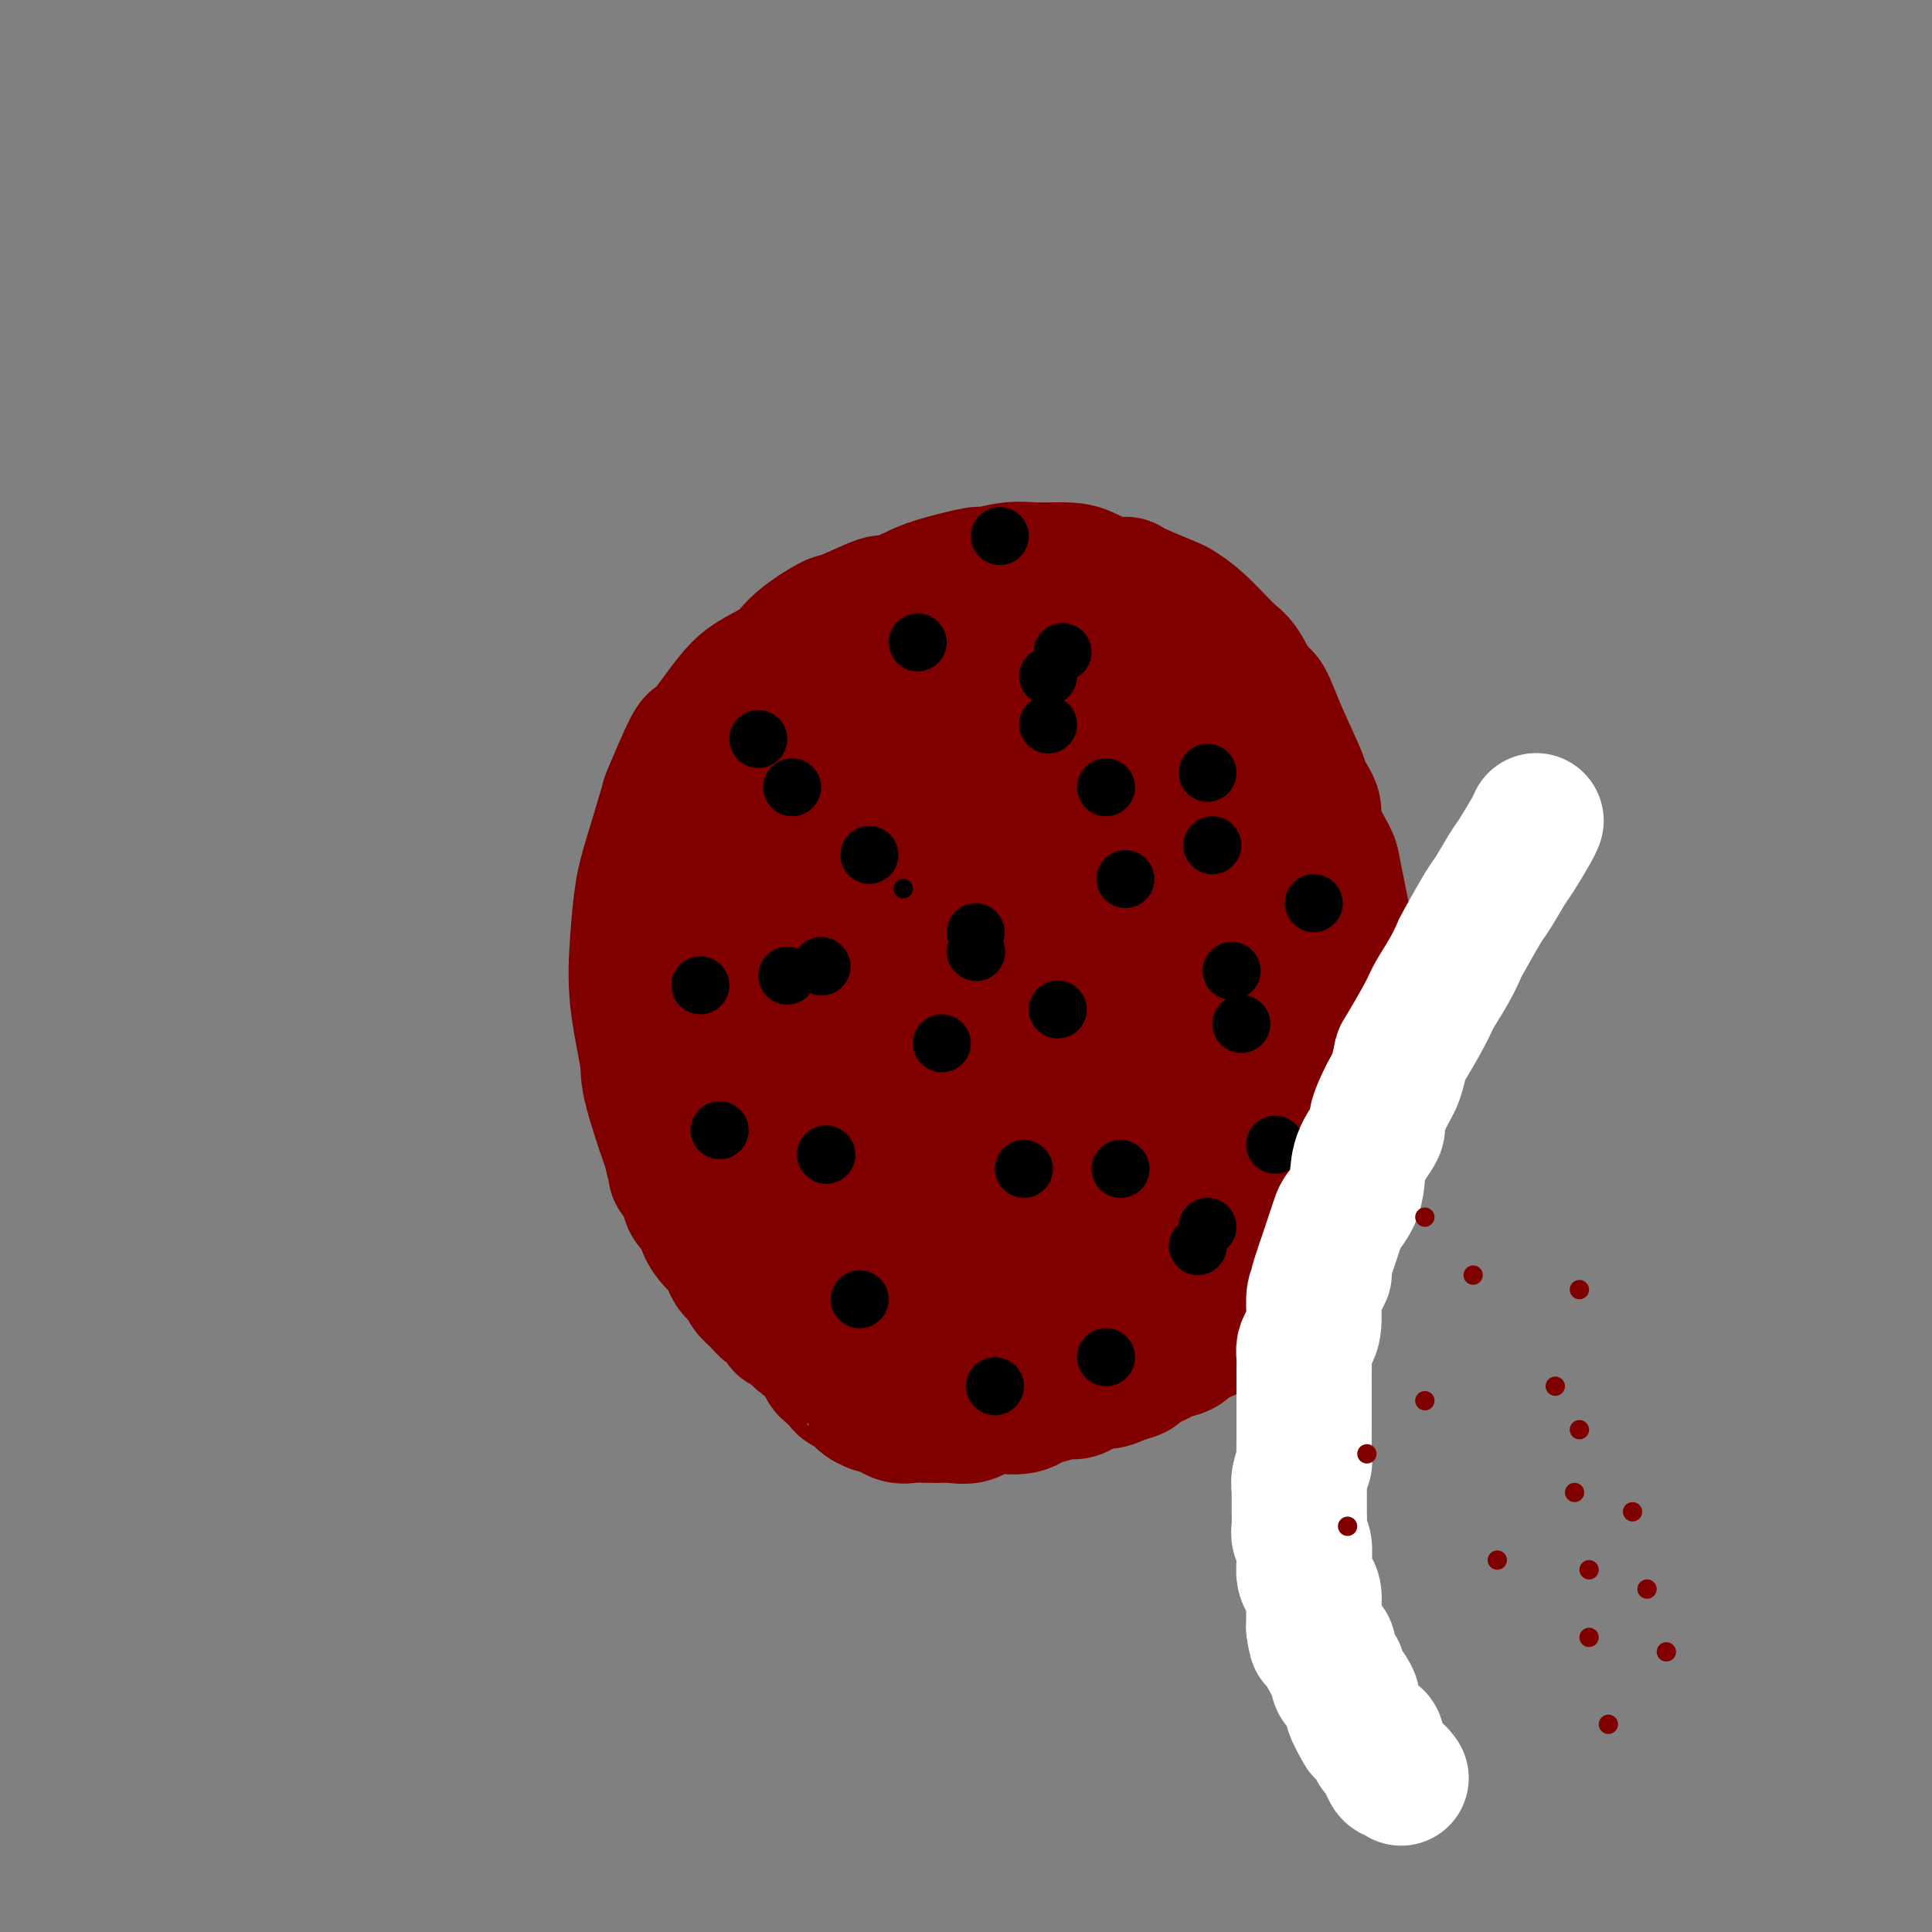 <svg viewBox='0 0 400 400' version='1.1' xmlns='http://www.w3.org/2000/svg' xmlns:xlink='http://www.w3.org/1999/xlink'><rect x="0" y="0" width="400" height="400" fill="#808080" stroke="none"/><g fill='none' stroke='#800000' stroke-width='28' stroke-linecap='round' stroke-linejoin='round'><path d='M143,246c-0.025,-0.066 -0.049,-0.133 0,0c0.049,0.133 0.173,0.465 0,0c-0.173,-0.465 -0.642,-1.725 -1,-2c-0.358,-0.275 -0.604,0.437 -2,-3c-1.396,-3.437 -3.941,-11.023 -5,-15c-1.059,-3.977 -0.633,-4.346 -1,-7c-0.367,-2.654 -1.527,-7.592 -2,-12c-0.473,-4.408 -0.260,-8.286 0,-12c0.260,-3.714 0.567,-7.263 1,-10c0.433,-2.737 0.992,-4.663 2,-8c1.008,-3.337 2.464,-8.086 3,-10c0.536,-1.914 0.152,-0.995 1,-3c0.848,-2.005 2.928,-6.935 4,-9c1.072,-2.065 1.137,-1.266 2,-2c0.863,-0.734 2.524,-3.003 4,-5c1.476,-1.997 2.767,-3.723 4,-5c1.233,-1.277 2.408,-2.104 4,-3c1.592,-0.896 3.601,-1.859 5,-3c1.399,-1.141 2.189,-2.458 4,-4c1.811,-1.542 4.645,-3.309 6,-4c1.355,-0.691 1.232,-0.306 3,-1c1.768,-0.694 5.427,-2.467 7,-3c1.573,-0.533 1.058,0.174 2,0c0.942,-0.174 3.339,-1.227 5,-2c1.661,-0.773 2.586,-1.265 5,-2c2.414,-0.735 6.318,-1.714 8,-2c1.682,-0.286 1.142,0.119 2,0c0.858,-0.119 3.116,-0.763 5,-1c1.884,-0.237 3.396,-0.068 5,0c1.604,0.068 3.302,0.034 5,0'/><path d='M219,118c3.733,-0.051 4.566,0.323 6,1c1.434,0.677 3.467,1.658 5,2c1.533,0.342 2.564,0.045 3,0c0.436,-0.045 0.277,0.163 2,1c1.723,0.837 5.328,2.304 7,3c1.672,0.696 1.410,0.621 2,1c0.590,0.379 2.030,1.211 4,3c1.970,1.789 4.469,4.536 6,6c1.531,1.464 2.095,1.645 3,3c0.905,1.355 2.150,3.882 3,5c0.850,1.118 1.306,0.825 2,2c0.694,1.175 1.625,3.818 3,7c1.375,3.182 3.194,6.902 4,9c0.806,2.098 0.598,2.574 1,4c0.402,1.426 1.414,3.801 2,6c0.586,2.199 0.745,4.222 1,6c0.255,1.778 0.605,3.312 1,5c0.395,1.688 0.835,3.529 1,6c0.165,2.471 0.055,5.572 0,7c-0.055,1.428 -0.056,1.185 0,2c0.056,0.815 0.167,2.689 0,5c-0.167,2.311 -0.613,5.059 -1,7c-0.387,1.941 -0.717,3.075 -1,4c-0.283,0.925 -0.521,1.642 -1,3c-0.479,1.358 -1.198,3.359 -2,5c-0.802,1.641 -1.686,2.923 -3,5c-1.314,2.077 -3.059,4.949 -5,7c-1.941,2.051 -4.077,3.282 -5,4c-0.923,0.718 -0.633,0.924 -2,2c-1.367,1.076 -4.391,3.022 -6,4c-1.609,0.978 -1.805,0.989 -2,1'/><path d='M247,244c-3.287,2.083 -4.006,1.789 -5,2c-0.994,0.211 -2.263,0.926 -4,2c-1.737,1.074 -3.941,2.508 -6,3c-2.059,0.492 -3.974,0.044 -5,0c-1.026,-0.044 -1.162,0.318 -2,1c-0.838,0.682 -2.378,1.685 -4,2c-1.622,0.315 -3.326,-0.059 -5,0c-1.674,0.059 -3.319,0.552 -6,1c-2.681,0.448 -6.399,0.853 -8,1c-1.601,0.147 -1.085,0.036 -2,0c-0.915,-0.036 -3.261,0.004 -5,0c-1.739,-0.004 -2.870,-0.051 -5,0c-2.130,0.051 -5.260,0.199 -7,0c-1.740,-0.199 -2.090,-0.747 -3,-1c-0.910,-0.253 -2.381,-0.212 -5,-1c-2.619,-0.788 -6.388,-2.405 -8,-3c-1.612,-0.595 -1.069,-0.167 -2,-1c-0.931,-0.833 -3.336,-2.927 -5,-4c-1.664,-1.073 -2.588,-1.125 -5,-4c-2.412,-2.875 -6.312,-8.575 -8,-11c-1.688,-2.425 -1.162,-1.576 -2,-4c-0.838,-2.424 -3.038,-8.120 -4,-13c-0.962,-4.880 -0.685,-8.945 -1,-13c-0.315,-4.055 -1.221,-8.101 0,-14c1.221,-5.899 4.570,-13.652 8,-19c3.430,-5.348 6.942,-8.292 9,-10c2.058,-1.708 2.662,-2.182 5,-4c2.338,-1.818 6.410,-4.982 10,-7c3.590,-2.018 6.697,-2.889 10,-4c3.303,-1.111 6.801,-2.460 10,-3c3.199,-0.540 6.100,-0.270 9,0'/><path d='M201,140c5.839,-1.243 5.935,-0.850 9,0c3.065,0.850 9.099,2.157 12,3c2.901,0.843 2.669,1.223 4,2c1.331,0.777 4.226,1.952 6,3c1.774,1.048 2.428,1.971 3,3c0.572,1.029 1.064,2.166 2,3c0.936,0.834 2.317,1.366 3,2c0.683,0.634 0.666,1.372 1,2c0.334,0.628 1.017,1.148 1,2c-0.017,0.852 -0.735,2.037 -1,3c-0.265,0.963 -0.076,1.704 0,2c0.076,0.296 0.038,0.148 0,0'/><path d='M186,170c-0.039,0.116 -0.078,0.232 0,0c0.078,-0.232 0.274,-0.813 4,-2c3.726,-1.187 10.984,-2.981 14,-4c3.016,-1.019 1.792,-1.262 8,-1c6.208,0.262 19.849,1.030 26,2c6.151,0.970 4.812,2.142 6,4c1.188,1.858 4.903,4.404 6,8c1.097,3.596 -0.425,8.244 -2,13c-1.575,4.756 -3.202,9.621 -5,14c-1.798,4.379 -3.767,8.273 -9,13c-5.233,4.727 -13.729,10.288 -17,13c-3.271,2.712 -1.318,2.576 -6,3c-4.682,0.424 -15.999,1.407 -24,1c-8.001,-0.407 -12.687,-2.205 -17,-4c-4.313,-1.795 -8.253,-3.586 -11,-7c-2.747,-3.414 -4.299,-8.450 -5,-11c-0.701,-2.550 -0.550,-2.615 0,-5c0.550,-2.385 1.498,-7.092 3,-11c1.502,-3.908 3.558,-7.017 7,-11c3.442,-3.983 8.270,-8.839 13,-13c4.730,-4.161 9.362,-7.625 15,-10c5.638,-2.375 12.281,-3.660 17,-4c4.719,-0.340 7.513,0.264 10,2c2.487,1.736 4.667,4.603 6,6c1.333,1.397 1.817,1.323 2,3c0.183,1.677 0.063,5.104 0,8c-0.063,2.896 -0.068,5.261 -4,11c-3.932,5.739 -11.789,14.853 -15,19c-3.211,4.147 -1.774,3.328 -6,5c-4.226,1.672 -14.113,5.836 -24,10'/><path d='M178,222c-5.766,2.620 -5.180,1.671 -8,1c-2.820,-0.671 -9.045,-1.062 -13,-2c-3.955,-0.938 -5.641,-2.422 -6,-5c-0.359,-2.578 0.608,-6.249 1,-8c0.392,-1.751 0.209,-1.580 1,-3c0.791,-1.420 2.555,-4.429 8,-9c5.445,-4.571 14.571,-10.703 21,-14c6.429,-3.297 10.162,-3.758 12,-4c1.838,-0.242 1.782,-0.265 3,0c1.218,0.265 3.712,0.819 5,2c1.288,1.181 1.370,2.990 2,5c0.630,2.010 1.807,4.219 1,10c-0.807,5.781 -3.598,15.132 -5,20c-1.402,4.868 -1.414,5.253 -2,7c-0.586,1.747 -1.745,4.857 -3,7c-1.255,2.143 -2.606,3.321 -4,4c-1.394,0.679 -2.830,0.860 -4,1c-1.170,0.140 -2.072,0.241 -3,-1c-0.928,-1.241 -1.882,-3.822 -3,-6c-1.118,-2.178 -2.401,-3.952 -1,-10c1.401,-6.048 5.486,-16.370 9,-22c3.514,-5.630 6.455,-6.569 8,-7c1.545,-0.431 1.692,-0.356 3,-1c1.308,-0.644 3.775,-2.008 6,-2c2.225,0.008 4.206,1.389 5,2c0.794,0.611 0.399,0.451 1,1c0.601,0.549 2.197,1.807 3,3c0.803,1.193 0.813,2.320 0,4c-0.813,1.680 -2.450,3.914 -3,5c-0.550,1.086 -0.014,1.025 -1,2c-0.986,0.975 -3.493,2.988 -6,5'/><path d='M205,207c-3.285,2.467 -6.499,2.634 -10,3c-3.501,0.366 -7.289,0.930 -10,1c-2.711,0.070 -4.344,-0.355 -6,-1c-1.656,-0.645 -3.334,-1.512 -4,-2c-0.666,-0.488 -0.321,-0.599 0,-1c0.321,-0.401 0.618,-1.092 2,-2c1.382,-0.908 3.848,-2.032 6,-3c2.152,-0.968 3.989,-1.779 7,-2c3.011,-0.221 7.197,0.147 9,0c1.803,-0.147 1.223,-0.811 2,0c0.777,0.811 2.911,3.097 4,4c1.089,0.903 1.132,0.422 1,2c-0.132,1.578 -0.441,5.213 -1,8c-0.559,2.787 -1.370,4.726 -2,6c-0.630,1.274 -1.079,1.883 -2,3c-0.921,1.117 -2.315,2.743 -4,4c-1.685,1.257 -3.659,2.147 -5,3c-1.341,0.853 -2.047,1.671 -3,2c-0.953,0.329 -2.154,0.169 -3,0c-0.846,-0.169 -1.338,-0.347 -2,-1c-0.662,-0.653 -1.495,-1.782 -1,-4c0.495,-2.218 2.316,-5.524 4,-8c1.684,-2.476 3.229,-4.122 5,-6c1.771,-1.878 3.768,-3.990 5,-5c1.232,-1.010 1.698,-0.919 2,-1c0.302,-0.081 0.442,-0.333 1,-1c0.558,-0.667 1.536,-1.748 2,-2c0.464,-0.252 0.413,0.324 0,0c-0.413,-0.324 -1.188,-1.549 -3,-2c-1.812,-0.451 -4.661,-0.129 -8,0c-3.339,0.129 -7.170,0.064 -11,0'/><path d='M180,202c-5.359,-0.422 -7.756,-0.476 -10,0c-2.244,0.476 -4.333,1.481 -6,2c-1.667,0.519 -2.910,0.553 -4,1c-1.090,0.447 -2.025,1.306 -3,2c-0.975,0.694 -1.990,1.222 -3,2c-1.010,0.778 -2.014,1.806 -3,3c-0.986,1.194 -1.953,2.553 -3,4c-1.047,1.447 -2.174,2.983 -3,4c-0.826,1.017 -1.351,1.517 -2,3c-0.649,1.483 -1.424,3.949 -2,5c-0.576,1.051 -0.955,0.686 -1,1c-0.045,0.314 0.244,1.308 0,3c-0.244,1.692 -1.020,4.081 -1,6c0.020,1.919 0.835,3.367 1,4c0.165,0.633 -0.322,0.451 0,1c0.322,0.549 1.451,1.827 2,3c0.549,1.173 0.518,2.239 1,3c0.482,0.761 1.477,1.215 2,2c0.523,0.785 0.573,1.901 1,3c0.427,1.099 1.232,2.181 2,3c0.768,0.819 1.500,1.374 2,2c0.500,0.626 0.766,1.322 1,2c0.234,0.678 0.434,1.339 1,2c0.566,0.661 1.498,1.323 2,2c0.502,0.677 0.573,1.370 1,2c0.427,0.630 1.209,1.198 2,2c0.791,0.802 1.590,1.839 2,2c0.410,0.161 0.429,-0.555 1,0c0.571,0.555 1.692,2.380 2,3c0.308,0.620 -0.198,0.034 0,0c0.198,-0.034 1.099,0.483 2,1'/><path d='M164,275c3.529,4.262 1.852,1.917 2,1c0.148,-0.917 2.123,-0.404 3,0c0.877,0.404 0.658,0.701 1,1c0.342,0.299 1.247,0.602 2,1c0.753,0.398 1.356,0.891 2,1c0.644,0.109 1.331,-0.167 2,0c0.669,0.167 1.320,0.777 2,1c0.680,0.223 1.388,0.060 2,0c0.612,-0.060 1.126,-0.016 2,0c0.874,0.016 2.107,0.005 3,0c0.893,-0.005 1.445,-0.005 2,0c0.555,0.005 1.114,0.016 2,0c0.886,-0.016 2.100,-0.060 3,0c0.900,0.060 1.487,0.223 2,0c0.513,-0.223 0.951,-0.833 2,-1c1.049,-0.167 2.707,0.110 4,0c1.293,-0.110 2.219,-0.607 3,-1c0.781,-0.393 1.416,-0.682 2,-1c0.584,-0.318 1.117,-0.665 2,-1c0.883,-0.335 2.114,-0.658 3,-1c0.886,-0.342 1.426,-0.702 2,-1c0.574,-0.298 1.183,-0.535 2,-1c0.817,-0.465 1.843,-1.157 3,-2c1.157,-0.843 2.446,-1.837 3,-2c0.554,-0.163 0.375,0.504 1,0c0.625,-0.504 2.054,-2.180 3,-3c0.946,-0.820 1.408,-0.783 2,-1c0.592,-0.217 1.313,-0.687 2,-1c0.687,-0.313 1.339,-0.469 2,-1c0.661,-0.531 1.332,-1.437 2,-2c0.668,-0.563 1.334,-0.781 2,-1'/><path d='M234,260c5.471,-3.166 2.148,-1.582 2,-2c-0.148,-0.418 2.879,-2.838 4,-4c1.121,-1.162 0.336,-1.065 1,-2c0.664,-0.935 2.779,-2.902 4,-4c1.221,-1.098 1.549,-1.328 2,-2c0.451,-0.672 1.024,-1.786 2,-4c0.976,-2.214 2.356,-5.529 3,-7c0.644,-1.471 0.554,-1.100 1,-2c0.446,-0.900 1.430,-3.072 2,-5c0.570,-1.928 0.726,-3.612 1,-5c0.274,-1.388 0.666,-2.479 1,-5c0.334,-2.521 0.611,-6.471 1,-8c0.389,-1.529 0.892,-0.637 1,-1c0.108,-0.363 -0.178,-1.981 0,-3c0.178,-1.019 0.819,-1.439 1,-2c0.181,-0.561 -0.097,-1.264 0,-2c0.097,-0.736 0.570,-1.503 1,-2c0.430,-0.497 0.818,-0.722 1,-1c0.182,-0.278 0.157,-0.610 1,0c0.843,0.610 2.552,2.161 4,4c1.448,1.839 2.633,3.968 3,5c0.367,1.032 -0.084,0.969 0,3c0.084,2.031 0.703,6.155 1,9c0.297,2.845 0.272,4.410 0,6c-0.272,1.590 -0.789,3.203 -1,4c-0.211,0.797 -0.114,0.778 -1,2c-0.886,1.222 -2.754,3.687 -4,5c-1.246,1.313 -1.870,1.476 -3,2c-1.130,0.524 -2.766,1.410 -4,2c-1.234,0.590 -2.067,0.883 -3,1c-0.933,0.117 -1.967,0.059 -3,0'/><path d='M252,242c-2.295,0.876 -1.531,0.565 -2,0c-0.469,-0.565 -2.171,-1.384 -3,-2c-0.829,-0.616 -0.784,-1.029 -1,-1c-0.216,0.029 -0.693,0.502 -1,0c-0.307,-0.502 -0.444,-1.977 0,-3c0.444,-1.023 1.470,-1.595 2,-2c0.530,-0.405 0.563,-0.644 1,-1c0.437,-0.356 1.279,-0.829 2,-1c0.721,-0.171 1.321,-0.041 2,0c0.679,0.041 1.438,-0.006 2,0c0.562,0.006 0.928,0.065 1,0c0.072,-0.065 -0.150,-0.256 0,0c0.150,0.256 0.671,0.958 0,2c-0.671,1.042 -2.535,2.424 -3,3c-0.465,0.576 0.469,0.348 -2,1c-2.469,0.652 -8.340,2.186 -11,3c-2.660,0.814 -2.109,0.909 -3,1c-0.891,0.091 -3.223,0.177 -5,0c-1.777,-0.177 -2.998,-0.617 -4,-1c-1.002,-0.383 -1.785,-0.710 -2,-1c-0.215,-0.290 0.138,-0.544 0,-1c-0.138,-0.456 -0.769,-1.114 -1,-2c-0.231,-0.886 -0.064,-1.998 0,-3c0.064,-1.002 0.024,-1.893 0,-2c-0.024,-0.107 -0.033,0.570 0,0c0.033,-0.570 0.109,-2.388 0,-3c-0.109,-0.612 -0.402,-0.018 -1,0c-0.598,0.018 -1.500,-0.542 -3,-1c-1.500,-0.458 -3.596,-0.816 -5,-1c-1.404,-0.184 -2.115,-0.196 -5,-1c-2.885,-0.804 -7.942,-2.402 -13,-4'/><path d='M197,222c-6.575,-1.809 -9.511,-2.832 -12,-4c-2.489,-1.168 -4.531,-2.482 -7,-4c-2.469,-1.518 -5.367,-3.240 -7,-5c-1.633,-1.760 -2.003,-3.557 -3,-5c-0.997,-1.443 -2.620,-2.533 -3,-3c-0.380,-0.467 0.485,-0.311 0,-2c-0.485,-1.689 -2.320,-5.224 -3,-8c-0.680,-2.776 -0.207,-4.794 0,-7c0.207,-2.206 0.146,-4.602 0,-7c-0.146,-2.398 -0.376,-4.800 0,-7c0.376,-2.200 1.359,-4.197 2,-7c0.641,-2.803 0.940,-6.411 2,-9c1.060,-2.589 2.883,-4.160 4,-6c1.117,-1.840 1.529,-3.951 2,-5c0.471,-1.049 1.000,-1.037 3,-2c2.000,-0.963 5.472,-2.900 7,-4c1.528,-1.100 1.112,-1.364 4,-2c2.888,-0.636 9.080,-1.646 12,-2c2.920,-0.354 2.569,-0.054 4,0c1.431,0.054 4.643,-0.140 7,0c2.357,0.140 3.859,0.614 6,1c2.141,0.386 4.922,0.684 7,1c2.078,0.316 3.453,0.649 5,1c1.547,0.351 3.266,0.718 5,1c1.734,0.282 3.484,0.479 5,1c1.516,0.521 2.799,1.366 4,2c1.201,0.634 2.322,1.057 4,2c1.678,0.943 3.913,2.408 5,3c1.087,0.592 1.025,0.312 2,1c0.975,0.688 2.988,2.344 5,4'/><path d='M257,150c3.682,1.944 2.886,0.804 3,1c0.114,0.196 1.138,1.729 2,3c0.862,1.271 1.562,2.281 3,4c1.438,1.719 3.614,4.149 5,6c1.386,1.851 1.982,3.124 2,4c0.018,0.876 -0.542,1.357 0,3c0.542,1.643 2.186,4.450 3,6c0.814,1.550 0.796,1.845 1,3c0.204,1.155 0.628,3.171 1,5c0.372,1.829 0.691,3.471 1,5c0.309,1.529 0.608,2.943 1,5c0.392,2.057 0.875,4.755 1,7c0.125,2.245 -0.110,4.036 0,5c0.110,0.964 0.565,1.100 1,2c0.435,0.900 0.848,2.564 1,4c0.152,1.436 0.041,2.645 0,4c-0.041,1.355 -0.014,2.856 0,4c0.014,1.144 0.014,1.929 0,3c-0.014,1.071 -0.042,2.427 0,4c0.042,1.573 0.155,3.364 0,5c-0.155,1.636 -0.580,3.116 -1,4c-0.420,0.884 -0.837,1.172 -1,2c-0.163,0.828 -0.071,2.195 0,3c0.071,0.805 0.122,1.047 0,2c-0.122,0.953 -0.416,2.615 -1,4c-0.584,1.385 -1.459,2.493 -2,3c-0.541,0.507 -0.750,0.415 -1,1c-0.250,0.585 -0.541,1.848 -1,3c-0.459,1.152 -1.085,2.195 -2,3c-0.915,0.805 -2.119,1.373 -3,2c-0.881,0.627 -1.441,1.314 -2,2'/><path d='M268,262c-2.131,2.542 -1.959,1.899 -2,2c-0.041,0.101 -0.294,0.948 -1,2c-0.706,1.052 -1.866,2.308 -3,3c-1.134,0.692 -2.242,0.819 -3,1c-0.758,0.181 -1.166,0.415 -2,1c-0.834,0.585 -2.095,1.523 -3,2c-0.905,0.477 -1.454,0.495 -2,1c-0.546,0.505 -1.088,1.496 -2,2c-0.912,0.504 -2.192,0.520 -3,1c-0.808,0.480 -1.142,1.424 -2,2c-0.858,0.576 -2.239,0.784 -3,1c-0.761,0.216 -0.903,0.440 -2,1c-1.097,0.560 -3.150,1.454 -4,2c-0.850,0.546 -0.496,0.743 -1,1c-0.504,0.257 -1.867,0.576 -3,1c-1.133,0.424 -2.037,0.955 -3,1c-0.963,0.045 -1.987,-0.396 -3,0c-1.013,0.396 -2.016,1.630 -3,2c-0.984,0.370 -1.951,-0.125 -3,0c-1.049,0.125 -2.182,0.869 -3,1c-0.818,0.131 -1.323,-0.350 -2,0c-0.677,0.350 -1.526,1.530 -3,2c-1.474,0.470 -3.573,0.231 -5,0c-1.427,-0.231 -2.181,-0.454 -3,0c-0.819,0.454 -1.703,1.585 -3,2c-1.297,0.415 -3.008,0.113 -4,0c-0.992,-0.113 -1.266,-0.036 -2,0c-0.734,0.036 -1.929,0.030 -3,0c-1.071,-0.030 -2.019,-0.085 -3,0c-0.981,0.085 -1.995,0.310 -3,0c-1.005,-0.310 -2.003,-1.155 -3,-2'/><path d='M183,291c-3.141,-0.277 -1.992,0.029 -2,0c-0.008,-0.029 -1.172,-0.393 -2,-1c-0.828,-0.607 -1.321,-1.457 -2,-2c-0.679,-0.543 -1.545,-0.780 -2,-1c-0.455,-0.220 -0.500,-0.423 -1,-1c-0.500,-0.577 -1.454,-1.528 -2,-2c-0.546,-0.472 -0.682,-0.467 -1,-1c-0.318,-0.533 -0.816,-1.605 -1,-2c-0.184,-0.395 -0.052,-0.113 0,0c0.052,0.113 0.026,0.056 0,0'/></g>
<g fill='none' stroke='#000000' stroke-width='4' stroke-linecap='round' stroke-linejoin='round'><path d='M187,184c0.000,0.000 0.000,0.000 0,0c0.000,0.000 0.000,0.000 0,0c0.000,0.000 0.000,0.000 0,0c0.000,0.000 0.000,0.000 0,0'/></g>
<g fill='none' stroke='#000000' stroke-width='12' stroke-linecap='round' stroke-linejoin='round'><path d='M180,177c0.000,0.000 0.000,0.000 0,0c0.000,0.000 0.000,0.000 0,0'/><path d='M229,163c0.000,0.000 0.000,0.000 0,0c0.000,0.000 0.000,0.000 0,0'/><path d='M255,201c0.000,0.000 0.000,0.000 0,0c0.000,0.000 0.000,-0.000 0,0c-0.000,0.000 0.000,0.000 0,0c0.000,0.000 0.000,0.000 0,0c0.000,0.000 0.000,0.000 0,0'/><path d='M232,242c0.000,0.000 0.000,0.000 0,0c0.000,0.000 0.000,0.000 0,0c0.000,0.000 0.000,0.000 0,0'/><path d='M202,197c0.000,0.000 0.100,0.100 0.1,0.1'/><path d='M171,239c0.000,0.000 0.100,0.100 0.1,0.1'/><path d='M178,269c0.000,0.000 0.000,0.000 0,0c0.000,0.000 0.000,0.000 0,0'/><path d='M206,287c0.000,0.000 0.000,0.000 0,0c0.000,0.000 0.000,0.000 0,0c-0.000,0.000 0.000,0.000 0,0'/><path d='M250,254c0.000,0.000 0.000,0.000 0,0c0.000,0.000 -0.000,0.000 0,0c0.000,0.000 0.000,0.000 0,0'/><path d='M212,242c0.000,0.000 0.000,0.000 0,0c0.000,0.000 0.000,0.000 0,0c0.000,0.000 0.000,0.000 0,0'/><path d='M217,140c0.000,0.000 0.000,0.000 0,0c0.000,0.000 0.000,0.000 0,0c0.000,0.000 0.000,0.000 0,0c0.000,0.000 0.000,0.000 0,0'/><path d='M164,163c0.000,0.000 0.000,0.000 0,0c0.000,0.000 0.000,0.000 0,0c-0.000,0.000 0.000,0.000 0,0c-0.000,0.000 0.000,0.000 0,0'/><path d='M145,204c0.000,0.000 0.000,0.000 0,0c0.000,0.000 0.000,0.000 0,0c0.000,0.000 0.000,0.000 0,0'/><path d='M149,234c0.000,0.000 0.000,0.000 0,0c0.000,0.000 0.000,0.000 0,0c0.000,-0.000 0.000,0.000 0,0'/><path d='M217,150c0.000,0.000 0.000,0.000 0,0c0.000,0.000 0.000,0.000 0,0c0.000,0.000 0.000,0.000 0,0c0.000,0.000 0.000,0.000 0,0'/><path d='M251,175c0.000,0.000 0.000,0.000 0,0c0.000,0.000 0.000,0.000 0,0c-0.000,0.000 0.000,0.000 0,0'/><path d='M257,212c0.000,0.000 0.000,0.000 0,0c0.000,0.000 0.000,0.000 0,0'/><path d='M195,216c0.000,0.000 0.000,0.000 0,0c0.000,0.000 0.000,0.000 0,0c0.000,-0.000 0.000,0.000 0,0'/><path d='M202,193c0.000,0.000 0.000,0.000 0,0c0.000,0.000 0.000,0.000 0,0c-0.000,0.000 0.000,0.000 0,0'/><path d='M190,133c0.000,0.000 0.000,0.000 0,0c0.000,0.000 0.000,0.000 0,0c0.000,0.000 0.000,0.000 0,0'/><path d='M220,135c0.000,0.000 0.000,0.000 0,0c0.000,0.000 0.000,0.000 0,0c-0.000,0.000 0.000,0.000 0,0'/><path d='M250,160c0.000,0.000 0.000,0.000 0,0c0.000,0.000 -0.000,0.000 0,0c0.000,0.000 0.000,0.000 0,0'/><path d='M272,187c0.000,0.000 0.000,0.000 0,0c0.000,0.000 0.000,0.000 0,0c-0.000,0.000 0.000,0.000 0,0'/><path d='M264,237c0.000,0.000 0.000,0.000 0,0c0.000,0.000 0.000,0.000 0,0c0.000,-0.000 0.000,0.000 0,0'/><path d='M219,209c0.000,0.000 0.000,0.000 0,0c0.000,0.000 -0.000,0.000 0,0c0.000,-0.000 0.000,0.000 0,0c-0.000,0.000 0.000,0.000 0,0'/><path d='M233,182c0.000,0.000 0.000,0.000 0,0c0.000,0.000 0.000,0.000 0,0c0.000,0.000 0.000,0.000 0,0'/><path d='M248,258c0.000,0.000 0.000,0.000 0,0c0.000,0.000 0.000,0.000 0,0c-0.000,-0.000 0.000,0.000 0,0'/><path d='M229,281c0.000,0.000 0.000,0.000 0,0c0.000,0.000 -0.000,0.000 0,0c0.000,0.000 0.000,0.000 0,0'/><path d='M170,200c0.000,0.000 0.100,0.100 0.1,0.1'/><path d='M157,153c0.000,0.000 0.000,0.000 0,0c0.000,0.000 0.000,0.000 0,0c0.000,0.000 0.000,0.000 0,0c0.000,-0.000 0.000,0.000 0,0'/><path d='M207,111c0.000,0.000 0.000,0.000 0,0c0.000,0.000 0.000,-0.000 0,0c0.000,0.000 0.000,0.000 0,0'/><path d='M163,202c0.000,0.000 0.000,0.000 0,0c0.000,0.000 0.000,0.000 0,0c0.000,-0.000 0.000,0.000 0,0'/></g>
<g fill='none' stroke='#FFFFFF' stroke-width='28' stroke-linecap='round' stroke-linejoin='round'><path d='M318,170c-0.001,0.002 -0.001,0.003 0,0c0.001,-0.003 0.004,-0.012 0,0c-0.004,0.012 -0.016,0.045 0,0c0.016,-0.045 0.061,-0.166 0,0c-0.061,0.166 -0.226,0.620 -1,2c-0.774,1.380 -2.155,3.687 -3,5c-0.845,1.313 -1.153,1.631 -2,3c-0.847,1.369 -2.232,3.789 -3,5c-0.768,1.211 -0.920,1.213 -2,3c-1.080,1.787 -3.088,5.359 -4,7c-0.912,1.641 -0.728,1.351 -1,2c-0.272,0.649 -1.000,2.237 -2,4c-1.000,1.763 -2.270,3.700 -3,5c-0.730,1.300 -0.919,1.963 -2,4c-1.081,2.037 -3.054,5.450 -4,7c-0.946,1.550 -0.863,1.238 -1,2c-0.137,0.762 -0.492,2.597 -1,4c-0.508,1.403 -1.169,2.374 -2,4c-0.831,1.626 -1.832,3.908 -2,5c-0.168,1.092 0.498,0.993 0,2c-0.498,1.007 -2.160,3.119 -3,5c-0.840,1.881 -0.859,3.529 -1,5c-0.141,1.471 -0.405,2.764 -1,4c-0.595,1.236 -1.520,2.414 -2,3c-0.480,0.586 -0.514,0.581 -1,2c-0.486,1.419 -1.425,4.263 -2,6c-0.575,1.737 -0.788,2.369 -1,3'/><path d='M274,262c-2.586,7.323 -0.552,3.131 0,2c0.552,-1.131 -0.378,0.799 -1,2c-0.622,1.201 -0.937,1.672 -1,3c-0.063,1.328 0.127,3.514 0,5c-0.127,1.486 -0.570,2.274 -1,3c-0.430,0.726 -0.847,1.391 -1,2c-0.153,0.609 -0.041,1.162 0,2c0.041,0.838 0.011,1.963 0,3c-0.011,1.037 -0.003,1.988 0,3c0.003,1.012 0.002,2.087 0,3c-0.002,0.913 -0.004,1.665 0,3c0.004,1.335 0.015,3.252 0,5c-0.015,1.748 -0.057,3.327 0,4c0.057,0.673 0.211,0.439 0,1c-0.211,0.561 -0.789,1.917 -1,3c-0.211,1.083 -0.056,1.893 0,2c0.056,0.107 0.014,-0.491 0,0c-0.014,0.491 0.000,2.070 0,3c-0.000,0.930 -0.014,1.213 0,2c0.014,0.787 0.057,2.080 0,3c-0.057,0.920 -0.212,1.468 0,2c0.212,0.532 0.792,1.049 1,2c0.208,0.951 0.046,2.338 0,3c-0.046,0.662 0.026,0.601 0,1c-0.026,0.399 -0.151,1.258 0,2c0.151,0.742 0.576,1.368 1,2c0.424,0.632 0.846,1.272 1,2c0.154,0.728 0.041,1.546 0,2c-0.041,0.454 -0.011,0.545 0,1c0.011,0.455 0.003,1.273 0,2c-0.003,0.727 -0.002,1.364 0,2'/><path d='M272,337c0.646,4.908 0.761,1.677 1,1c0.239,-0.677 0.603,1.199 1,2c0.397,0.801 0.828,0.528 1,1c0.172,0.472 0.084,1.688 0,2c-0.084,0.312 -0.163,-0.281 0,0c0.163,0.281 0.568,1.436 1,2c0.432,0.564 0.891,0.536 1,1c0.109,0.464 -0.130,1.420 0,2c0.130,0.580 0.631,0.784 1,1c0.369,0.216 0.606,0.446 1,1c0.394,0.554 0.944,1.434 1,2c0.056,0.566 -0.384,0.819 0,2c0.384,1.181 1.591,3.290 2,4c0.409,0.710 0.021,0.020 0,0c-0.021,-0.020 0.324,0.630 1,1c0.676,0.370 1.683,0.461 2,1c0.317,0.539 -0.056,1.525 0,2c0.056,0.475 0.539,0.438 1,1c0.461,0.562 0.898,1.724 1,2c0.102,0.276 -0.130,-0.332 0,0c0.130,0.332 0.622,1.604 1,2c0.378,0.396 0.640,-0.086 1,0c0.360,0.086 0.817,0.739 1,1c0.183,0.261 0.091,0.131 0,0'/></g>
<g fill='none' stroke='#800000' stroke-width='4' stroke-linecap='round' stroke-linejoin='round'><path d='M295,252c0.000,0.000 0.000,0.000 0,0c0.000,0.000 0.000,0.000 0,0c0.000,0.000 0.000,0.000 0,0'/><path d='M327,267c0.000,0.000 0.000,0.000 0,0c0.000,0.000 0.000,0.000 0,0c0.000,0.000 0.000,0.000 0,0c0.000,0.000 0.000,0.000 0,0'/><path d='M283,301c0.000,0.000 0.000,0.000 0,0c0.000,0.000 0.000,0.000 0,0'/><path d='M310,323c0.000,0.000 0.000,0.000 0,0c0.000,0.000 0.000,0.000 0,0c0.000,0.000 0.000,0.000 0,0'/><path d='M329,325c0.000,0.000 0.000,0.000 0,0c0.000,0.000 0.000,0.000 0,0c0.000,0.000 0.000,0.000 0,0c0.000,0.000 0.000,0.000 0,0'/><path d='M345,342c0.000,0.000 0.000,0.000 0,0c0.000,0.000 0.000,0.000 0,0c0.000,-0.000 0.000,0.000 0,0'/><path d='M305,264c0.000,0.000 0.000,0.000 0,0c0.000,0.000 0.000,0.000 0,0c0.000,0.000 0.000,0.000 0,0c0.000,0.000 0.000,0.000 0,0'/><path d='M322,287c0.000,0.000 0.000,0.000 0,0c0.000,0.000 0.000,0.000 0,0c0.000,0.000 0.000,0.000 0,0c0.000,0.000 0.000,0.000 0,0'/><path d='M327,296c0.000,0.000 0.000,0.000 0,0c0.000,0.000 0.000,0.000 0,0c0.000,0.000 0.000,0.000 0,0c0.000,0.000 0.000,0.000 0,0'/><path d='M338,313c0.000,0.000 0.000,0.000 0,0c0.000,0.000 0.000,0.000 0,0'/><path d='M295,290c0.000,0.000 0.000,0.000 0,0c0.000,0.000 0.000,0.000 0,0c0.000,0.000 0.000,0.000 0,0c0.000,0.000 0.000,0.000 0,0'/><path d='M326,309c0.000,0.000 0.000,0.000 0,0c0.000,0.000 0.000,0.000 0,0c0.000,0.000 0.000,0.000 0,0c0.000,0.000 0.000,0.000 0,0'/><path d='M341,329c0.000,0.000 0.000,0.000 0,0c0.000,0.000 0.000,0.000 0,0c0.000,0.000 0.000,0.000 0,0c0.000,0.000 0.000,0.000 0,0c0.000,0.000 0.000,0.000 0,0'/><path d='M279,316c0.000,0.000 0.000,0.000 0,0c0.000,0.000 0.000,0.000 0,0c-0.000,0.000 0.000,0.000 0,0'/><path d='M329,339c0.000,0.000 0.000,0.000 0,0c0.000,0.000 0.000,0.000 0,0c0.000,0.000 0.000,0.000 0,0c0.000,0.000 0.000,0.000 0,0c0.000,0.000 0.000,0.000 0,0'/><path d='M333,357c0.000,0.000 0.000,0.000 0,0c0.000,0.000 0.000,0.000 0,0c0.000,0.000 0.000,0.000 0,0c0.000,0.000 0.000,0.000 0,0c0.000,-0.000 0.000,0.000 0,0'/></g>
</svg>